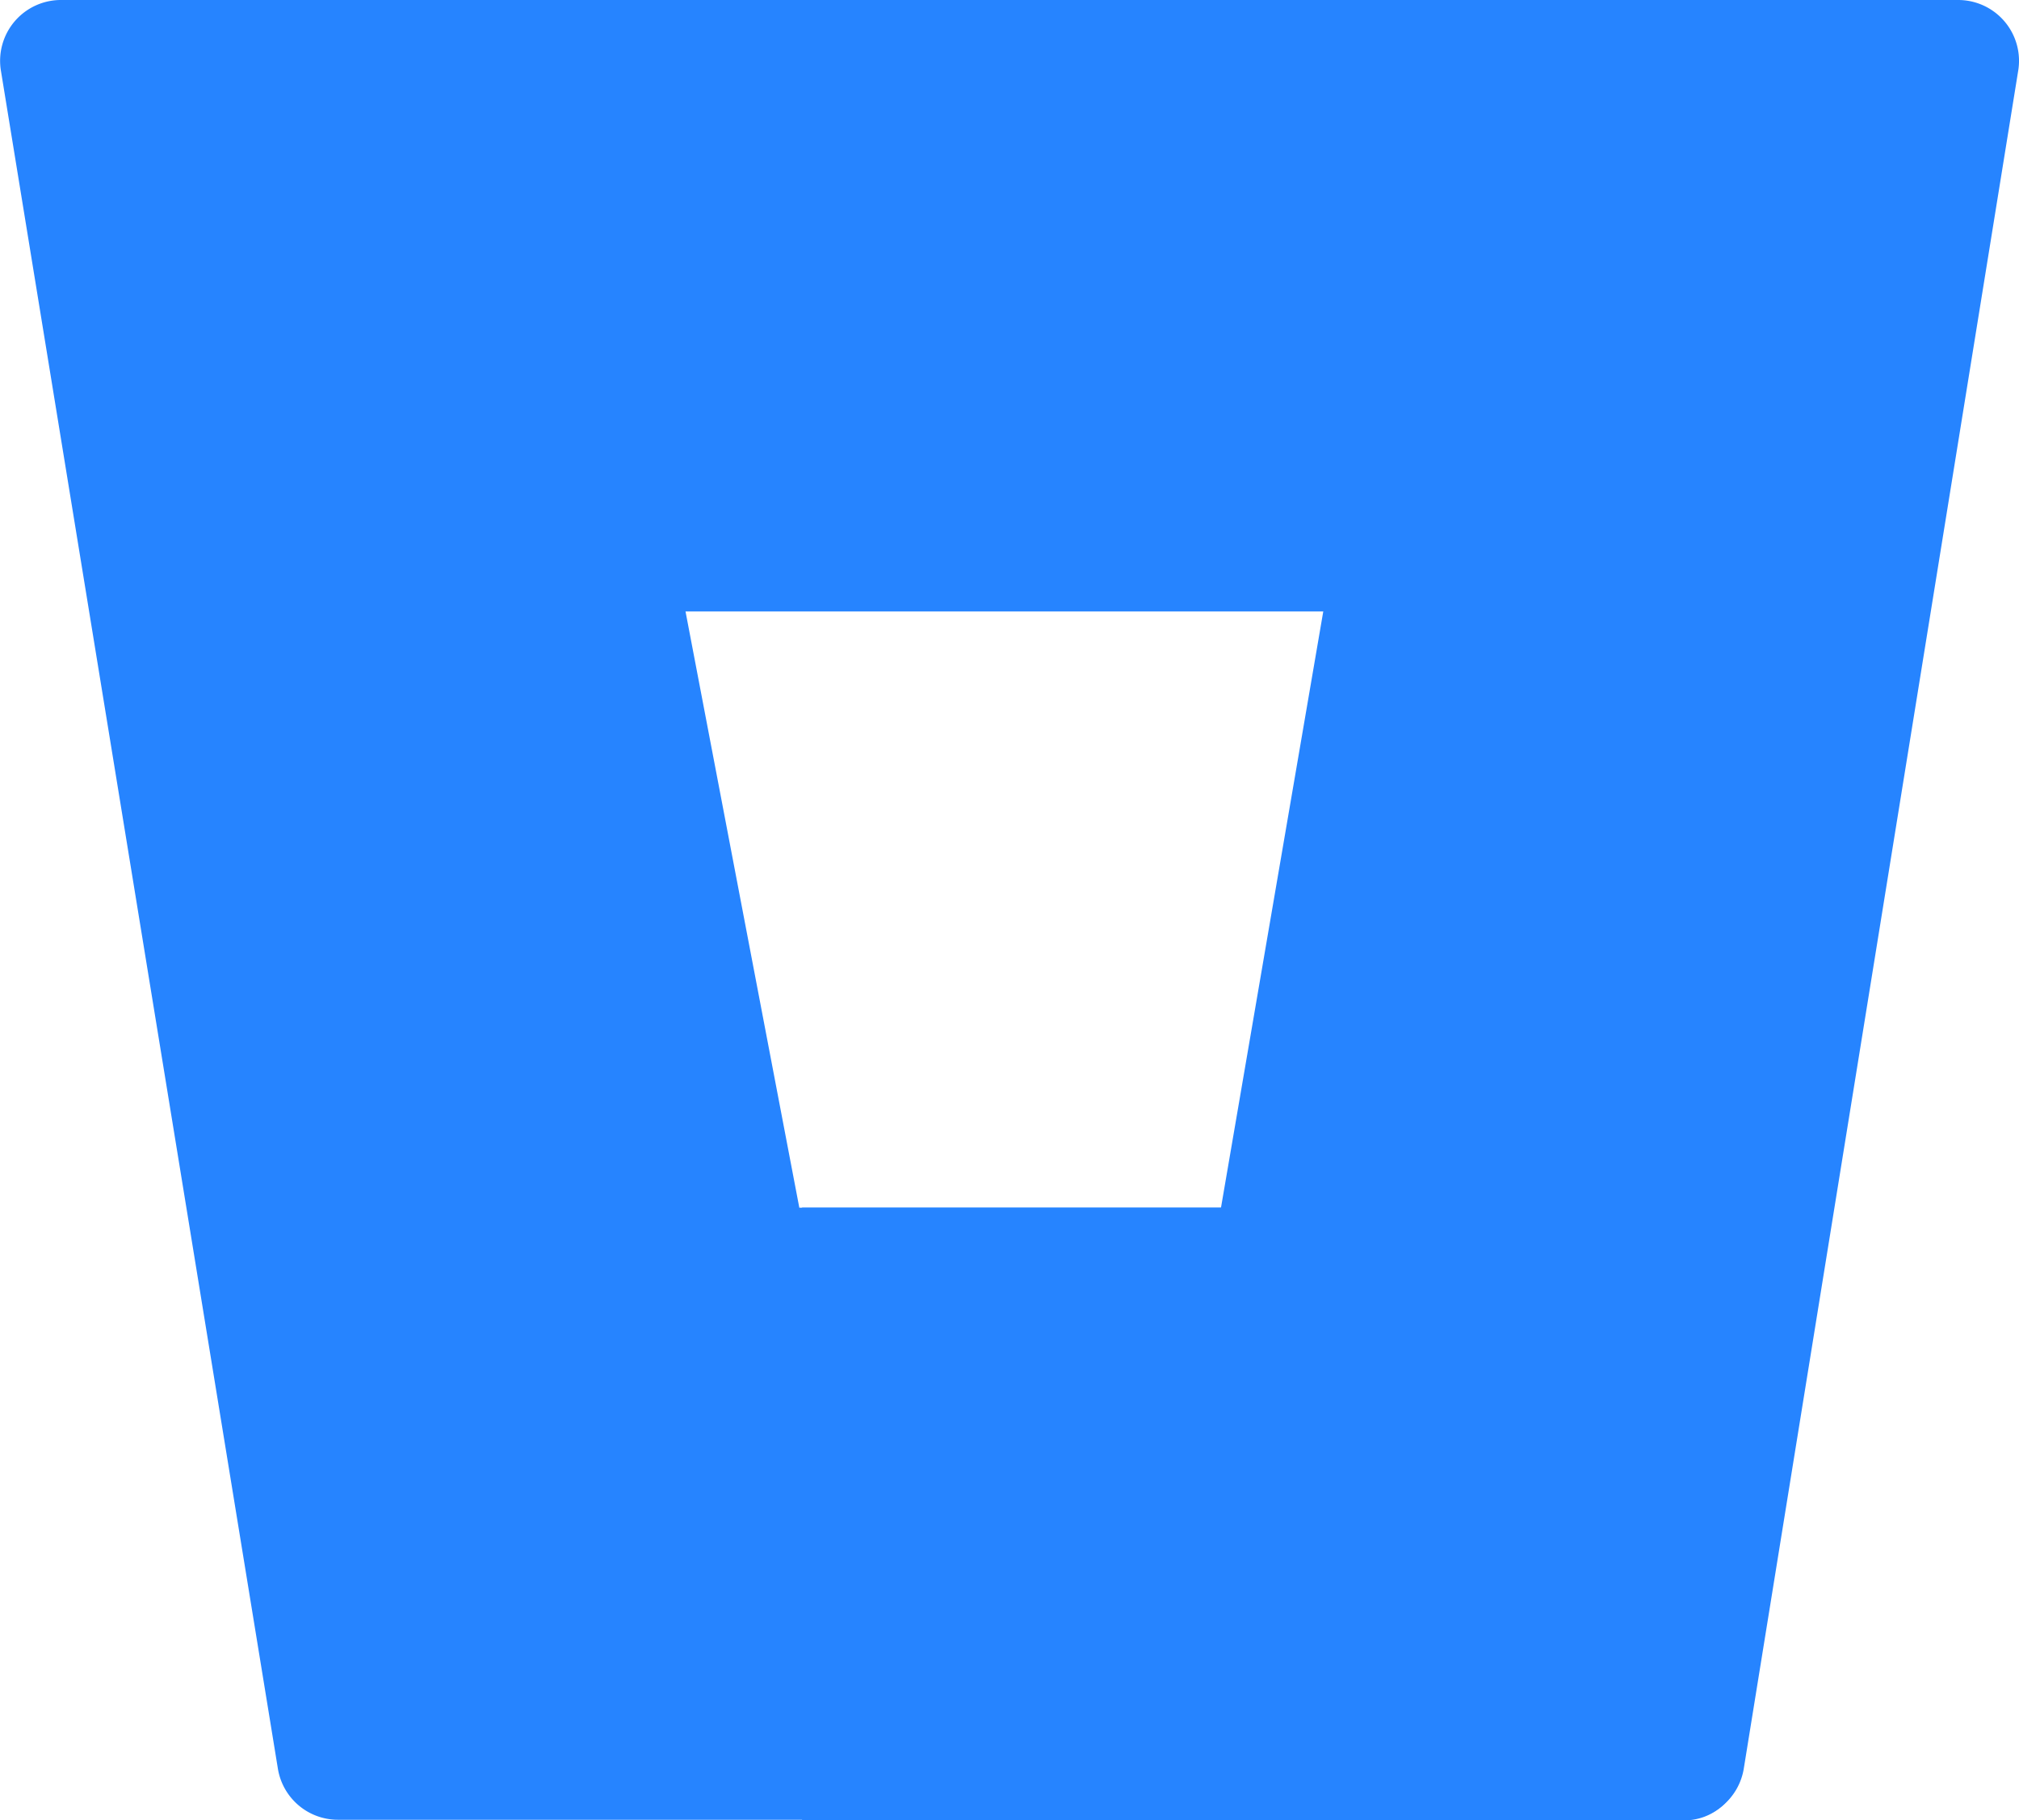 <?xml version="1.0" standalone="no"?>
<svg xmlns="http://www.w3.org/2000/svg" xmlns:xlink="http://www.w3.org/1999/xlink" width="66.8" height="60.239" viewBox="0 0 66.8 60.239"><defs><linearGradient id="linear-gradient" x1="-0.714" y1="-0.677" x2="-0.685" y2="-0.677" gradientUnits="objectBoundingBox"><stop offset="0" stop-color="#0052cc"/><stop offset="1" stop-color="#2684ff"/></linearGradient></defs><g id="SVGRepo_iconCarrier" transform="translate(-90.354 -118.299)"><path id="Path_94802" data-name="Path 94802" d="M157.125,120.655a2.013,2.013,0,0,0-1.993-2.356H92.4a2.013,2.013,0,0,0-2.013,2.356l9.161,56.172a2.013,2.013,0,0,0,1.993,1.691h44.494a2.017,2.017,0,0,0,2.013-1.691Zm-26.374,37.609H116.8l-3.765-19.73h21.1Z" transform="translate(0 0)" fill="#2684ff"/><path id="Path_94803" data-name="Path 94803" d="M169.685,134.278H149.632l-3.326,19.632H132.36v20.276H161.5a1.887,1.887,0,0,0,1.931-1.716l6.222-38.192Z" transform="translate(-15.469 4.351)" fill="url(#linear-gradient)"/></g></svg>